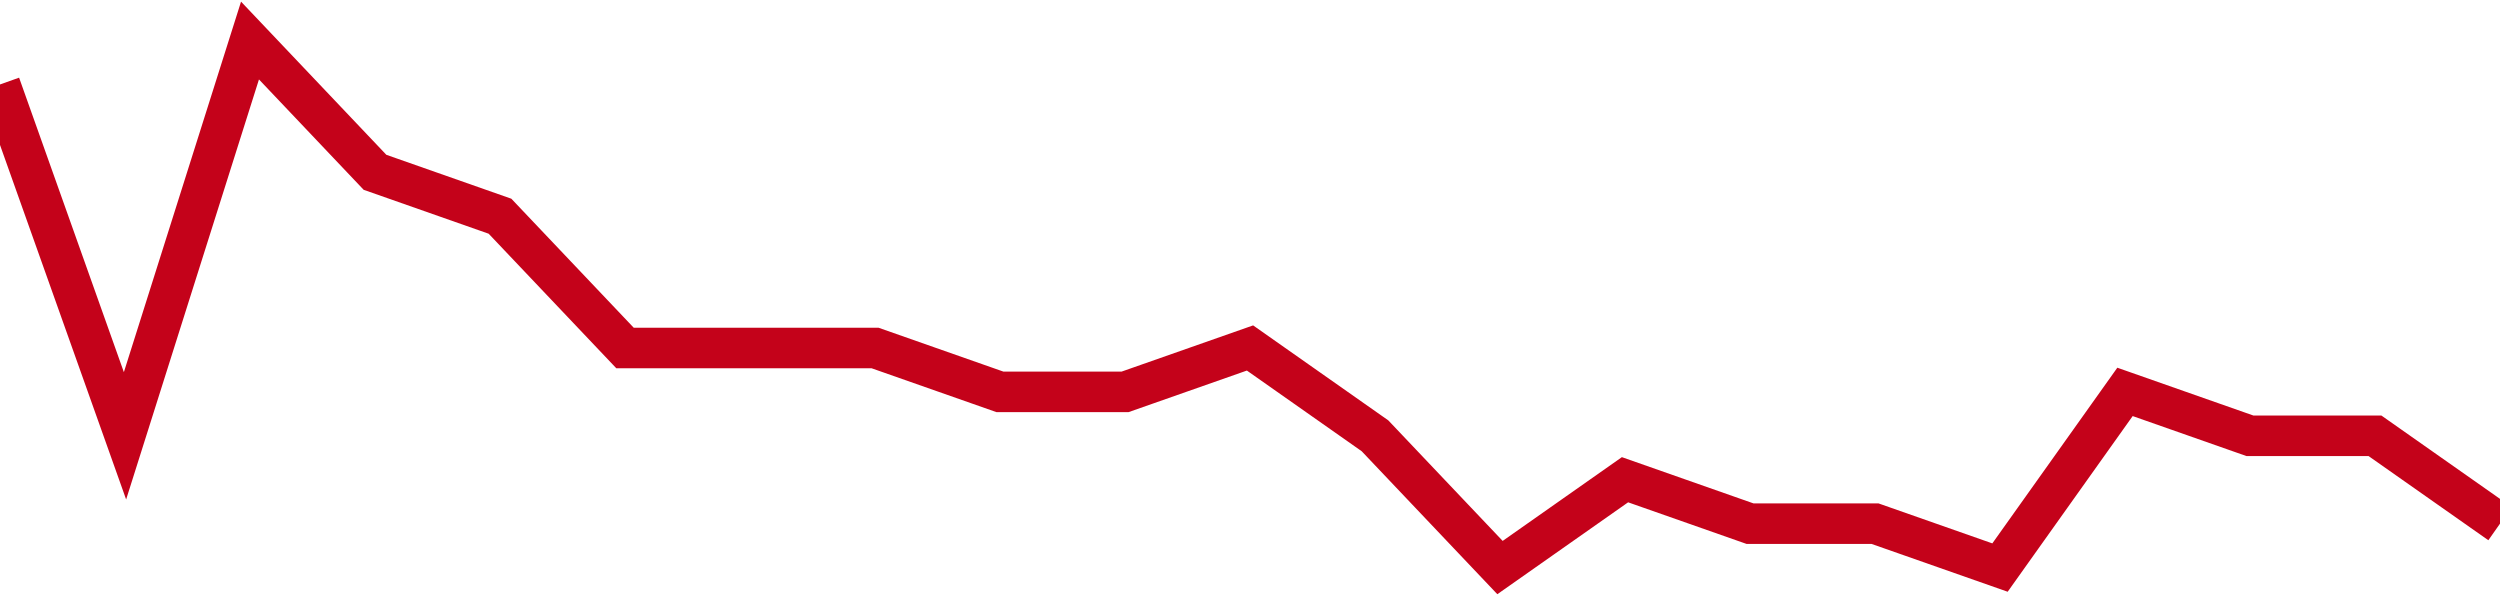 <!-- Generated with https://github.com/jxxe/sparkline/ --><svg viewBox="0 0 185 45" class="sparkline" xmlns="http://www.w3.org/2000/svg"><path class="sparkline--fill" d="M 0 6.25 L 0 6.25 L 9.25 32.25 L 18.5 3 L 27.75 12.75 L 37 16 L 46.25 25.75 L 55.5 25.75 L 64.75 25.75 L 74 29 L 83.25 29 L 92.5 25.75 L 101.75 32.25 L 111 42 L 120.25 35.5 L 129.5 38.75 L 138.75 38.75 L 148 42 L 157.25 29 L 166.5 32.25 L 175.75 32.25 L 185 38.75 V 45 L 0 45 Z" stroke="none" fill="none" ></path><path class="sparkline--line" d="M 0 6.25 L 0 6.25 L 9.25 32.25 L 18.5 3 L 27.75 12.75 L 37 16 L 46.25 25.75 L 55.5 25.75 L 64.75 25.75 L 74 29 L 83.25 29 L 92.5 25.75 L 101.75 32.25 L 111 42 L 120.25 35.5 L 129.5 38.75 L 138.75 38.75 L 148 42 L 157.25 29 L 166.5 32.25 L 175.75 32.25 L 185 38.75" fill="none" stroke-width="3" stroke="#C4021A" ></path></svg>